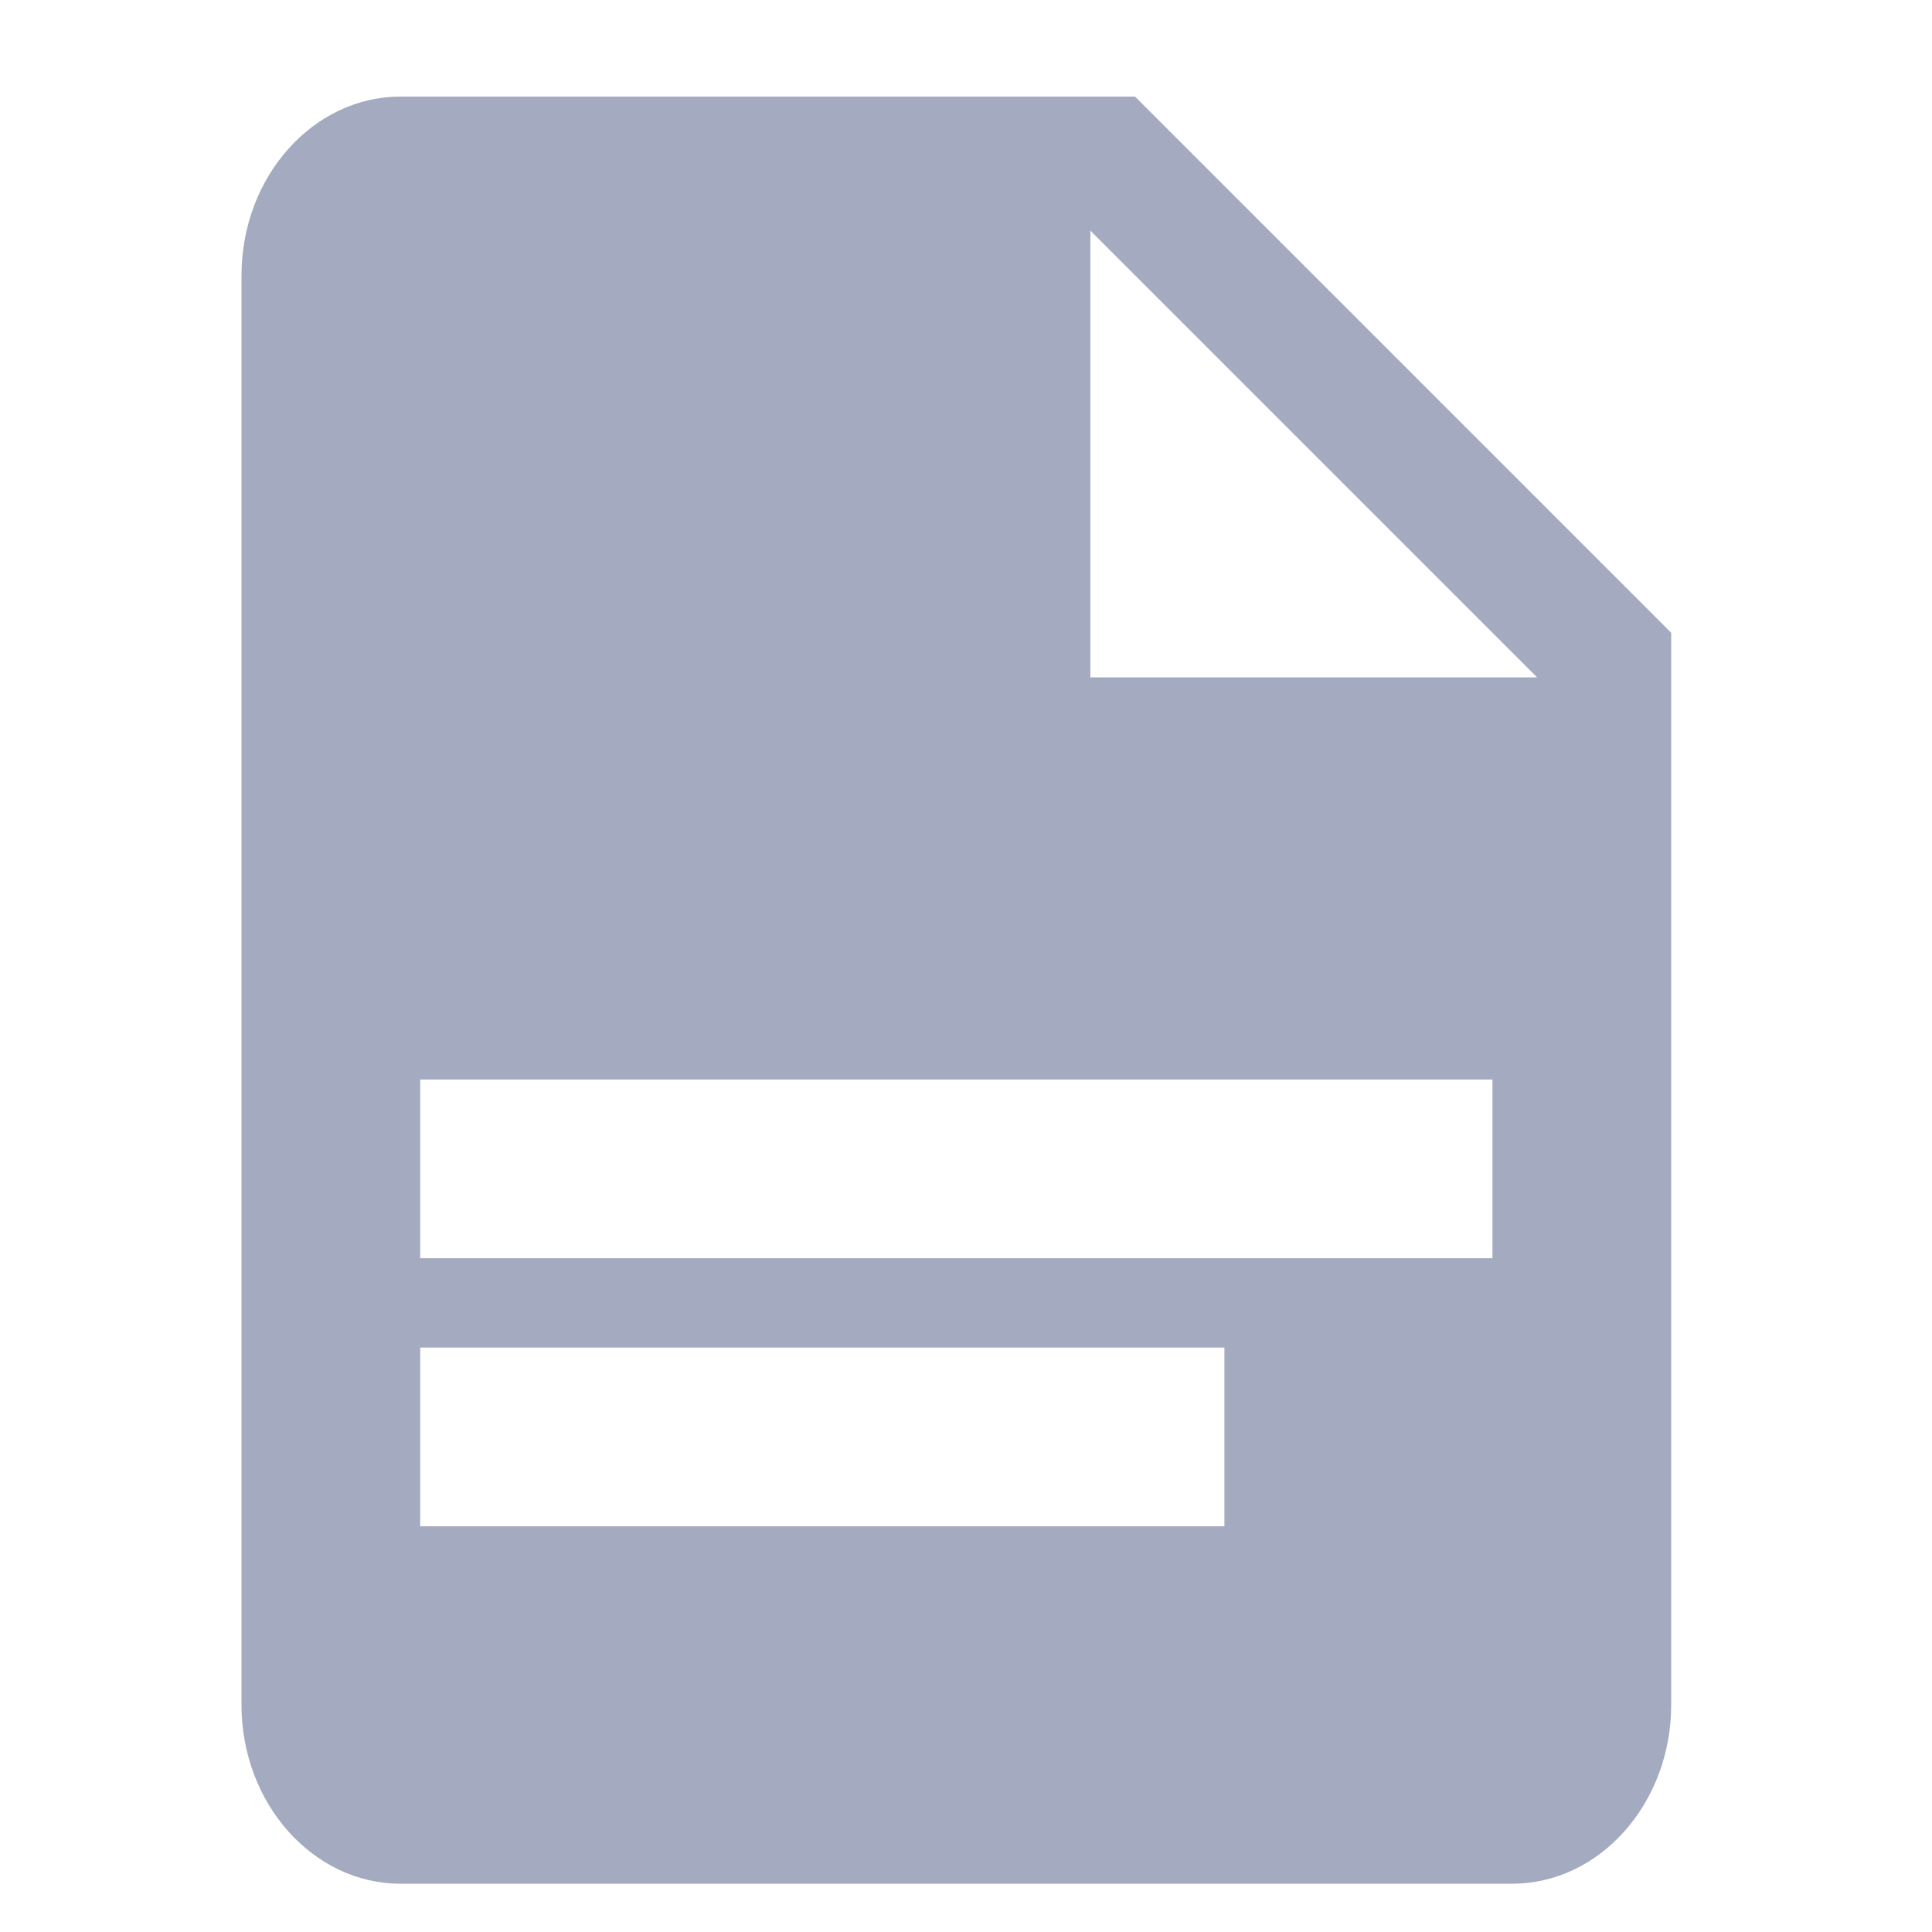 <svg width="48" height="48" viewBox="0 0 48 48" fill="none" xmlns="http://www.w3.org/2000/svg">
<path fill-rule="evenodd" clip-rule="evenodd" d="M28.2 2.4H9.947C7.776 2.4 6 4.398 6 6.84V42.36C6 44.802 7.776 46.8 9.947 46.8H37.573C39.744 46.8 41.52 44.802 41.52 42.36V15.72L28.2 2.4ZM27.09 5.73L38.19 16.83H27.09V5.73ZM10.44 26.82H37.08V31.26H10.44V26.82ZM30.42 33.48H10.44V37.92H30.42V33.48Z" fill="#A4AABF"/>
</svg>
